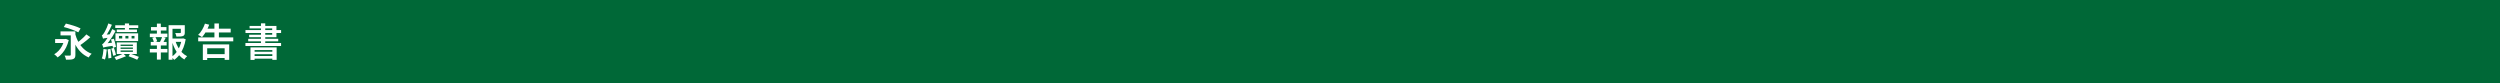 <?xml version="1.0" encoding="UTF-8"?><svg id="_圖層_1" xmlns="http://www.w3.org/2000/svg" viewBox="0 0 1800 60"><defs><style>.cls-1{fill:#fff;}.cls-2{fill:#006837;}</style></defs><rect class="cls-2" width="1800" height="60"/><path class="cls-1" d="M46.31,28.12h.6l.54-.11,2.06.87c-.48,1.92-1.11,3.68-1.91,5.28-.8,1.6-1.72,3-2.77,4.2-1.05,1.2-2.16,2.2-3.34,2.98-.17-.22-.4-.48-.7-.77-.3-.29-.6-.57-.91-.85-.31-.28-.6-.49-.87-.64,1.16-.67,2.23-1.52,3.2-2.55.97-1.03,1.81-2.2,2.51-3.53.7-1.33,1.24-2.75,1.6-4.28v-.59ZM39.69,28.12h7.77v2.86h-7.77v-2.86ZM43.57,22.61h9.22v2.88h-9.22v-2.88ZM45.91,19.44l1.54-2.46c.84.19,1.74.41,2.71.67.97.26,1.94.55,2.91.87.97.32,1.88.64,2.74.98.86.34,1.59.66,2.2.98l-1.63,2.8c-.57-.32-1.27-.65-2.1-1.01s-1.72-.71-2.68-1.06c-.96-.35-1.93-.69-2.9-.99-.97-.31-1.9-.56-2.8-.77ZM50.97,22.61h3.31v16.88c0,.82-.11,1.46-.33,1.92-.22.46-.61.82-1.19,1.08-.57.24-1.28.39-2.13.43-.85.05-1.88.07-3.1.07-.06-.43-.19-.94-.39-1.53-.2-.59-.41-1.08-.64-1.47.49.02,1,.03,1.53.04.52,0,.99.01,1.4.01h.84c.27-.02.45-.07.54-.15.09-.08.14-.24.14-.46v-16.83ZM53.96,23.84c.59,2.3,1.42,4.42,2.48,6.36,1.07,1.94,2.39,3.64,3.98,5.11,1.59,1.46,3.45,2.6,5.58,3.4-.23.19-.48.44-.76.76-.28.32-.54.64-.79.98-.25.34-.45.64-.6.92-2.25-.99-4.17-2.3-5.77-3.93s-2.95-3.55-4.04-5.75c-1.1-2.2-1.99-4.63-2.7-7.28l2.6-.56ZM62.22,24.76l2.8,2.02c-.8.73-1.65,1.46-2.56,2.2s-1.8,1.44-2.7,2.11c-.9.67-1.73,1.26-2.51,1.76l-2.17-1.74c.78-.54,1.6-1.17,2.47-1.89s1.71-1.47,2.53-2.25c.82-.78,1.53-1.52,2.14-2.21Z"/><path class="cls-1" d="M74.16,27.84c-.04-.19-.11-.42-.21-.71-.1-.29-.21-.59-.31-.9-.1-.31-.21-.57-.33-.8.25-.07.5-.25.74-.52.25-.27.5-.61.77-1.02.19-.28.48-.78.86-1.5.38-.72.79-1.57,1.23-2.55.44-.98.81-1.97,1.11-2.98l2.54.98c-.42,1.03-.89,2.06-1.41,3.09-.52,1.04-1.07,2.03-1.64,2.97-.57.94-1.14,1.79-1.71,2.53v.06c-.32.19-.6.35-.81.49-.22.14-.41.29-.57.43-.16.15-.24.29-.24.42ZM74.56,35.26l2.34.36c-.11,1.31-.29,2.62-.51,3.93-.23,1.32-.5,2.42-.83,3.32-.25-.13-.61-.27-1.09-.42-.48-.15-.87-.27-1.17-.36.34-.88.61-1.94.81-3.18.2-1.24.35-2.46.44-3.65ZM74.36,34.28c-.04-.17-.11-.4-.21-.7-.1-.3-.21-.61-.33-.94s-.22-.6-.31-.83c.32-.07.65-.28.97-.62s.69-.76,1.11-1.29c.21-.26.52-.69.94-1.29.42-.6.89-1.31,1.41-2.14.52-.83,1.04-1.72,1.54-2.67.5-.95.97-1.91,1.38-2.88l2.37,1.37c-.65,1.27-1.37,2.54-2.16,3.81s-1.62,2.48-2.48,3.64c-.87,1.16-1.74,2.2-2.61,3.14v.08c-.32.17-.6.32-.81.46-.22.14-.41.28-.57.43s-.24.29-.24.42ZM74.16,27.84l-.09-2.07,1.29-.78,4.88-.36c-.06.36-.11.76-.16,1.22-.05.46-.08.83-.1,1.11-1.47.15-2.59.28-3.37.38-.78.1-1.34.19-1.67.27-.33.07-.6.16-.79.25ZM74.36,34.28l-.11-2.1,1.29-.84,6.57-.78c-.06.35-.1.76-.13,1.22-.03.46-.03.83-.01,1.11-1.5.21-2.72.38-3.64.53-.92.15-1.64.28-2.16.38-.51.1-.9.19-1.17.27-.27.07-.48.15-.63.22ZM77.47,35.54l2.08-.36c.17,1.03.32,2.14.44,3.35.12,1.2.19,2.25.21,3.15l-2.17.36c0-.6-.03-1.27-.09-2.02s-.13-1.51-.21-2.3-.18-1.51-.27-2.18ZM79.92,28.4l2.06-.53c.23.63.44,1.32.64,2.04.2.73.38,1.43.54,2.1.16.67.28,1.26.36,1.76l-2.2.67c-.06-.52-.16-1.13-.3-1.83-.14-.7-.31-1.42-.5-2.16-.19-.74-.39-1.42-.6-2.06ZM80.12,35.01l1.91-.56c.3.8.59,1.68.86,2.63s.47,1.77.6,2.46l-2,.64c-.11-.69-.3-1.52-.56-2.49-.26-.97-.53-1.87-.81-2.69ZM88.75,38.6l1.97,1.88c-1.12.48-2.33.97-3.63,1.46-1.29.48-2.47.9-3.51,1.26-.11-.28-.28-.62-.49-1.02s-.42-.75-.63-1.05c.65-.21,1.35-.45,2.11-.74.76-.29,1.51-.59,2.26-.9.74-.31,1.38-.6,1.91-.88ZM82.98,18.18h16.56v1.99h-16.56v-1.99ZM83.12,24.01h16.34v5.57h-16.34v-5.57ZM84.07,21.26h14.54v1.85h-14.54v-1.85ZM84.09,30.53h14.42v8.37h-14.42v-8.37ZM85.64,25.86v1.85h11.19v-1.85h-11.19ZM86.81,32.13v.92h8.88v-.92h-8.88ZM86.81,34.23v.95h8.88v-.95h-8.88ZM86.81,36.33v1.01h8.88v-1.01h-8.88ZM88.01,24.65h2.28v4.26h-2.28v-4.26ZM89.92,16.9h3v5.43h-3v-5.43ZM92.46,24.68h2.28v4.2h-2.28v-4.2ZM92.6,40.5l1.06-1.9c1.12.37,2.27.77,3.43,1.2,1.16.43,2.13.81,2.91,1.15l-1.23,2.07c-.76-.36-1.7-.77-2.83-1.23-1.12-.47-2.24-.9-3.34-1.29Z"/><path class="cls-1" d="M107.88,24.18h12.62v2.55h-12.62v-2.55ZM107.88,35.21h12.65v2.55h-12.65v-2.55ZM108.54,30.2h11.45v2.55h-11.45v-2.55ZM108.71,19.5h11.14v2.49h-11.14v-2.49ZM109.65,27.23l2.23-.64c.29.5.55,1.05.8,1.65s.42,1.1.51,1.51l-2.37.76c-.08-.43-.23-.96-.46-1.58-.23-.62-.47-1.19-.71-1.69ZM112.97,16.98h2.83v8.15h-2.83v-8.15ZM112.97,31.23h2.83v11.7h-2.83v-11.7ZM116.74,26.53l2.6.64c-.4.78-.81,1.57-1.23,2.35-.42.78-.81,1.46-1.17,2.02l-2.2-.62c.25-.39.5-.84.76-1.36.26-.51.49-1.04.71-1.57.22-.53.39-1.02.53-1.47ZM121.39,18.13h10.4v2.63h-7.6v22.23h-2.8v-24.86ZM122.82,27.73h8.91v2.41h-8.91v-2.41ZM130.82,27.73h.54l.51-.11,1.83.64c-.34,2.09-.88,4.07-1.61,5.95-.73,1.88-1.66,3.57-2.77,5.07-1.11,1.5-2.41,2.78-3.9,3.82-.23-.36-.54-.72-.94-1.11s-.76-.7-1.09-.94c1.37-.9,2.57-2.01,3.58-3.35,1.02-1.33,1.85-2.81,2.5-4.42.65-1.61,1.09-3.27,1.34-4.97v-.59ZM126.19,29.24c.5,1.61,1.14,3.14,1.94,4.59.8,1.46,1.76,2.76,2.87,3.91,1.11,1.15,2.36,2.06,3.73,2.73-.34.26-.71.63-1.1,1.11-.39.48-.7.9-.93,1.27-1.43-.84-2.71-1.91-3.84-3.22-1.13-1.31-2.11-2.79-2.94-4.47-.83-1.67-1.52-3.45-2.07-5.33l2.34-.59ZM130.19,18.13h2.86v5.32c0,.65-.09,1.18-.27,1.58-.18.4-.54.71-1.07.91-.51.19-1.16.3-1.93.35-.77.05-1.69.07-2.76.07-.06-.41-.17-.85-.34-1.33-.17-.48-.34-.9-.51-1.27.49.02.98.03,1.46.04.48,0,.89.01,1.26.01h.74c.23-.02.38-.06.46-.11.08-.06.11-.16.11-.31v-5.26Z"/><path class="cls-1" d="M147.55,17.01l3.06.76c-.38,1.14-.85,2.26-1.41,3.36-.56,1.1-1.16,2.13-1.8,3.09-.64.96-1.29,1.81-1.96,2.53-.21-.17-.49-.35-.83-.56-.34-.21-.69-.41-1.04-.6-.35-.2-.66-.35-.93-.46,1.05-.95,2-2.16,2.86-3.63.86-1.46,1.54-2.96,2.06-4.49ZM142.7,26.95h25.25v2.8h-25.25v-2.8ZM146.04,31.99h18.99v11.12h-3.28v-8.37h-12.57v8.46h-3.14v-11.2ZM147.41,20.65h18.68v2.74h-18.68v-2.74ZM147.67,38.96h15.62v2.8h-15.62v-2.8ZM154.38,16.9h3.23v11.73h-3.23v-11.73Z"/><path class="cls-1" d="M176.71,30.98h25.67v2.13h-25.67v-2.13ZM176.74,21.63h25.65v2.13h-25.65v-2.13ZM178.71,27.93h21.62v1.85h-21.62v-1.85ZM179.71,18.66h19.33v8.12h-19.65v-1.79h16.59v-4.54h-16.28v-1.79ZM180.34,34.12h18.85v8.99h-3.11v-7.08h-12.77v7.11h-2.97v-9.02ZM181.88,37.25h15.34v1.79h-15.34v-1.79ZM181.88,40.33h15.34v1.93h-15.34v-1.93ZM187.9,16.81h3.08v15.54h-3.08v-15.54Z"/></svg>